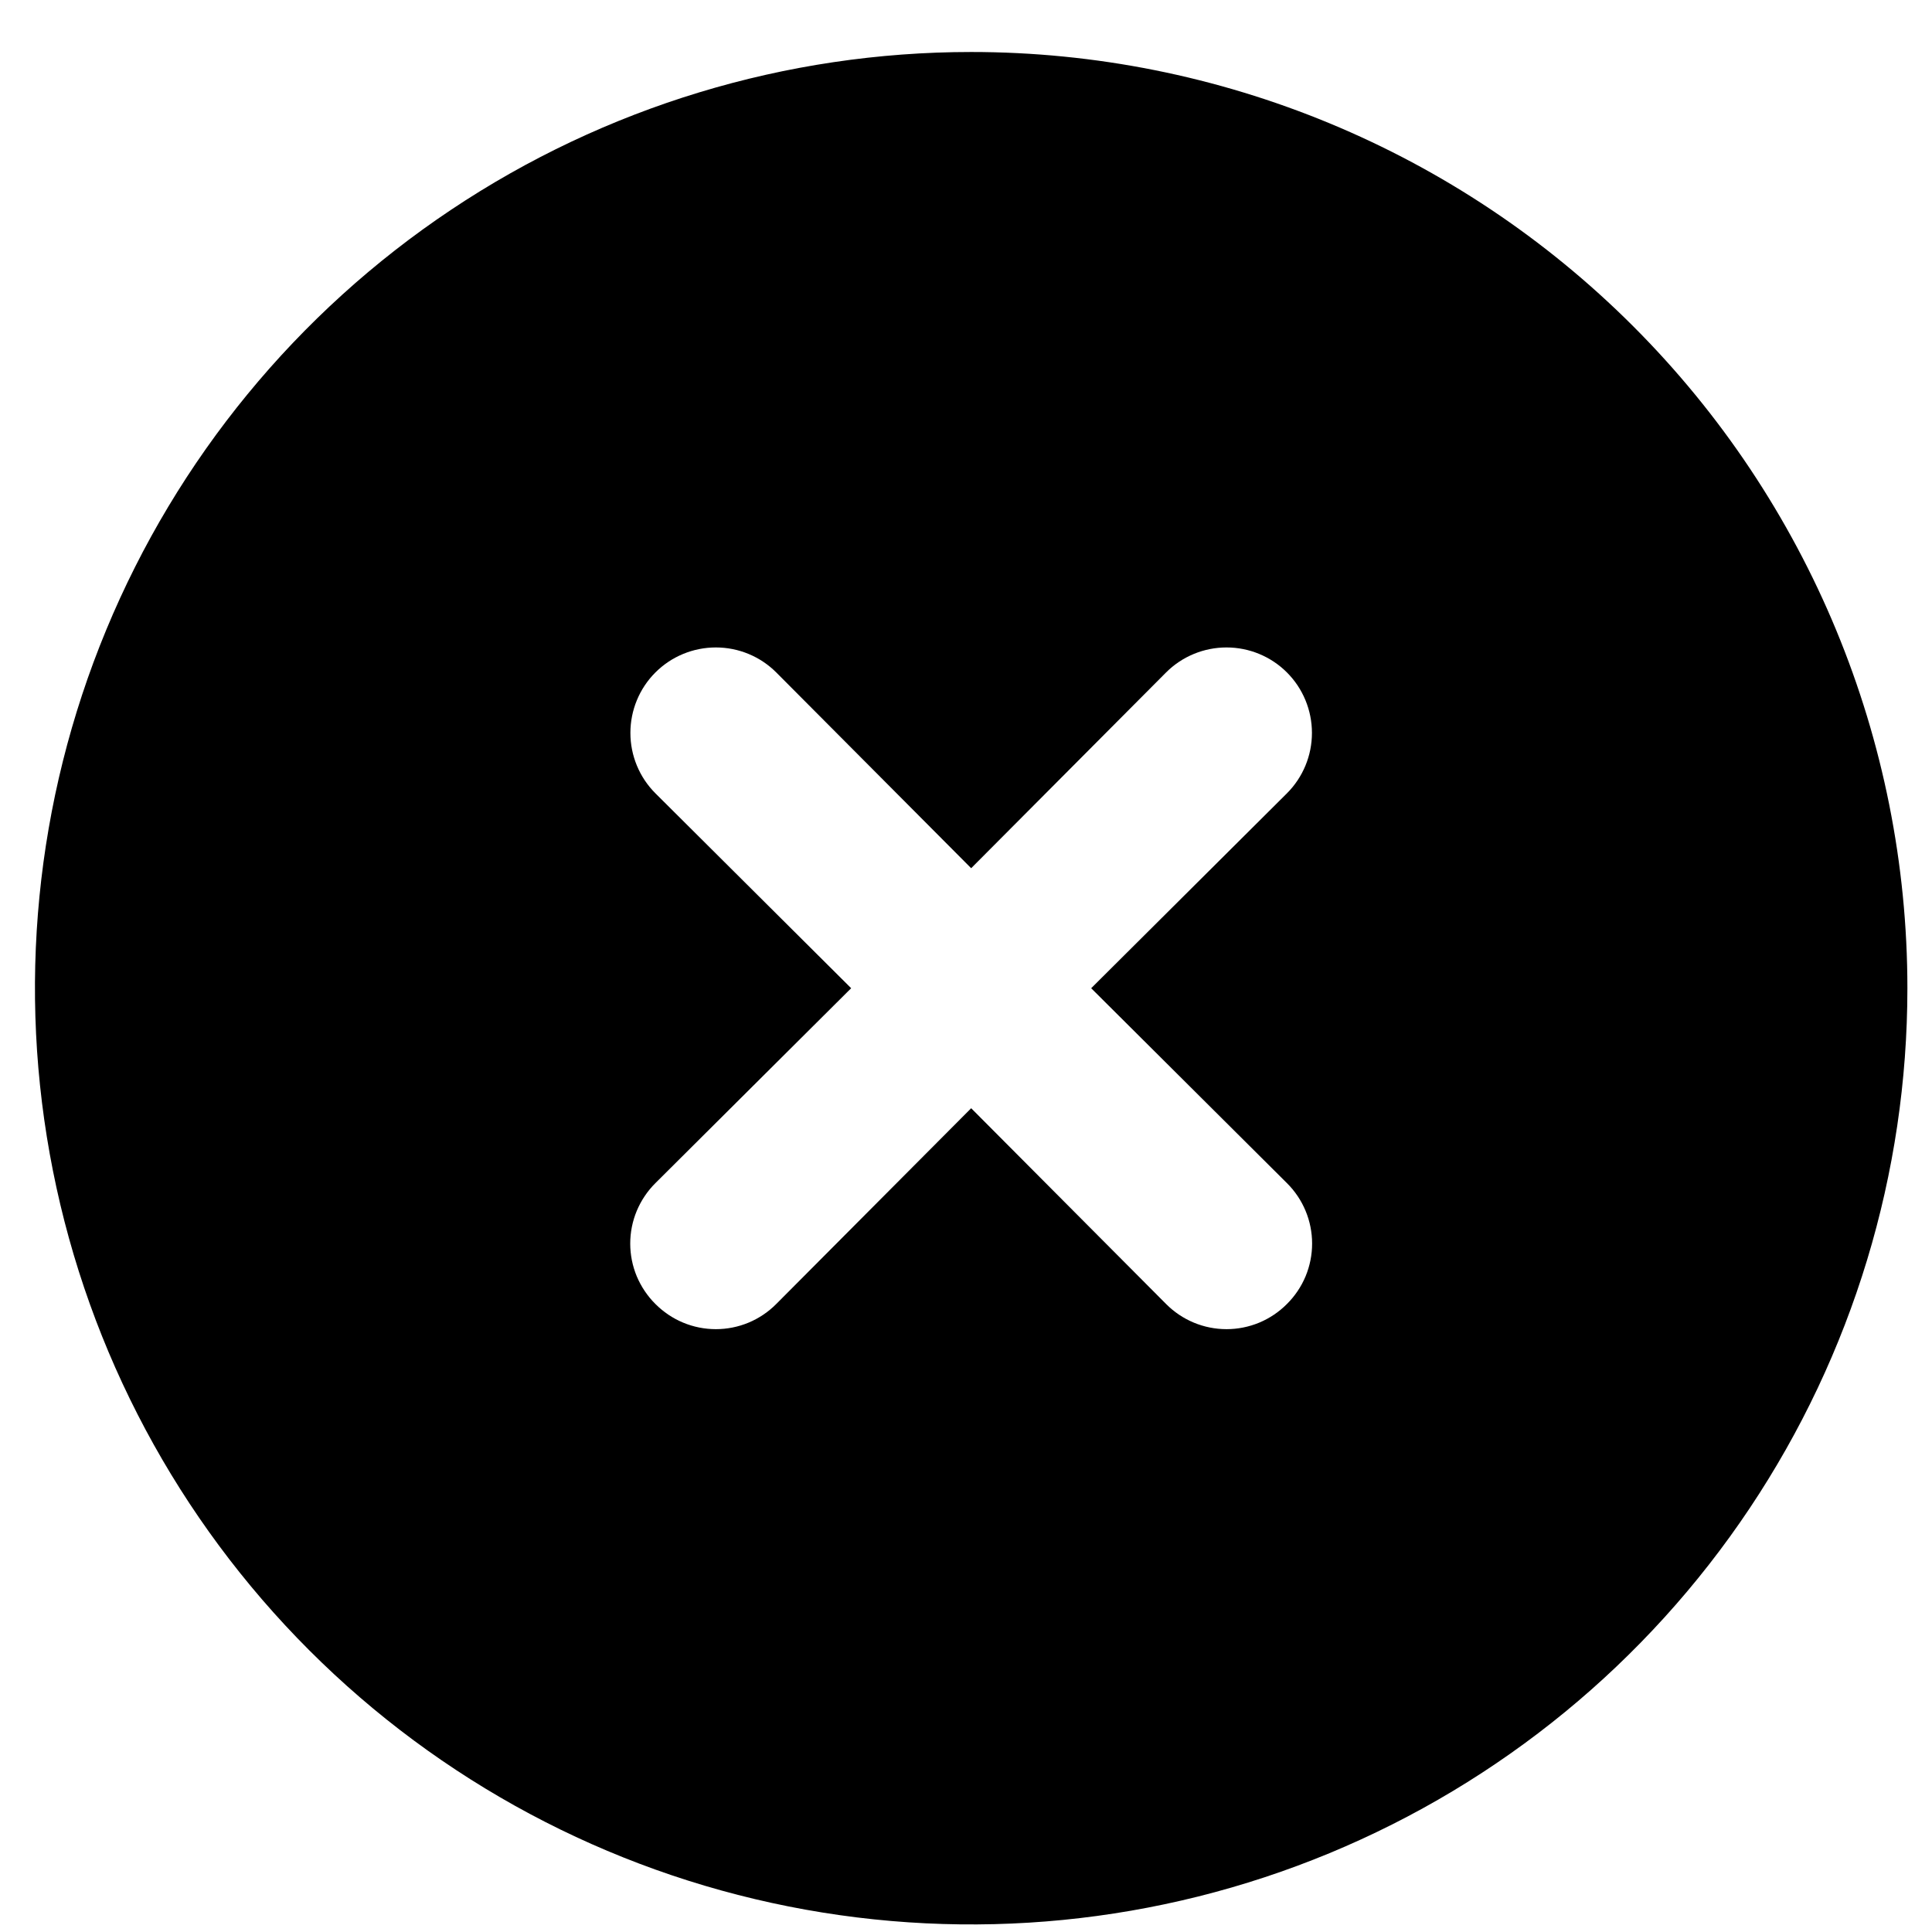<svg width="34" height="34" viewBox="0 0 34 34" fill="none" xmlns="http://www.w3.org/2000/svg">
<path d="M17.091 0.915C13.832 0.915 10.647 1.882 7.938 3.692C5.228 5.502 3.116 8.076 1.869 11.086C0.622 14.097 0.296 17.41 0.932 20.605C1.568 23.802 3.137 26.737 5.441 29.041C7.745 31.346 10.681 32.915 13.877 33.55C17.073 34.186 20.386 33.86 23.396 32.613C26.407 31.366 28.98 29.254 30.79 26.545C32.601 23.835 33.567 20.65 33.567 17.391C33.567 13.021 31.831 8.831 28.741 5.741C25.652 2.651 21.461 0.915 17.091 0.915ZM22.648 20.821C22.788 20.96 22.9 21.126 22.976 21.309C23.052 21.491 23.091 21.687 23.091 21.885C23.091 22.082 23.052 22.278 22.976 22.461C22.9 22.643 22.788 22.809 22.648 22.948C22.509 23.088 22.343 23.2 22.161 23.276C21.978 23.352 21.782 23.391 21.585 23.391C21.387 23.391 21.191 23.352 21.009 23.276C20.826 23.2 20.66 23.088 20.521 22.948L17.091 19.503L13.661 22.948C13.522 23.088 13.356 23.2 13.174 23.276C12.991 23.352 12.796 23.391 12.598 23.391C12.4 23.391 12.204 23.352 12.022 23.276C11.839 23.2 11.674 23.088 11.534 22.948C11.394 22.809 11.283 22.643 11.206 22.461C11.13 22.278 11.091 22.082 11.091 21.885C11.091 21.687 11.13 21.491 11.206 21.309C11.283 21.126 11.394 20.96 11.534 20.821L14.979 17.391L11.534 13.961C11.252 13.679 11.094 13.297 11.094 12.898C11.094 12.499 11.252 12.116 11.534 11.834C11.816 11.552 12.199 11.394 12.598 11.394C12.997 11.394 13.379 11.552 13.661 11.834L17.091 15.279L20.521 11.834C20.803 11.552 21.186 11.394 21.585 11.394C21.983 11.394 22.366 11.552 22.648 11.834C22.93 12.116 23.088 12.499 23.088 12.898C23.088 13.297 22.93 13.679 22.648 13.961L19.203 17.391L22.648 20.821Z" fill="black"/>
</svg>
